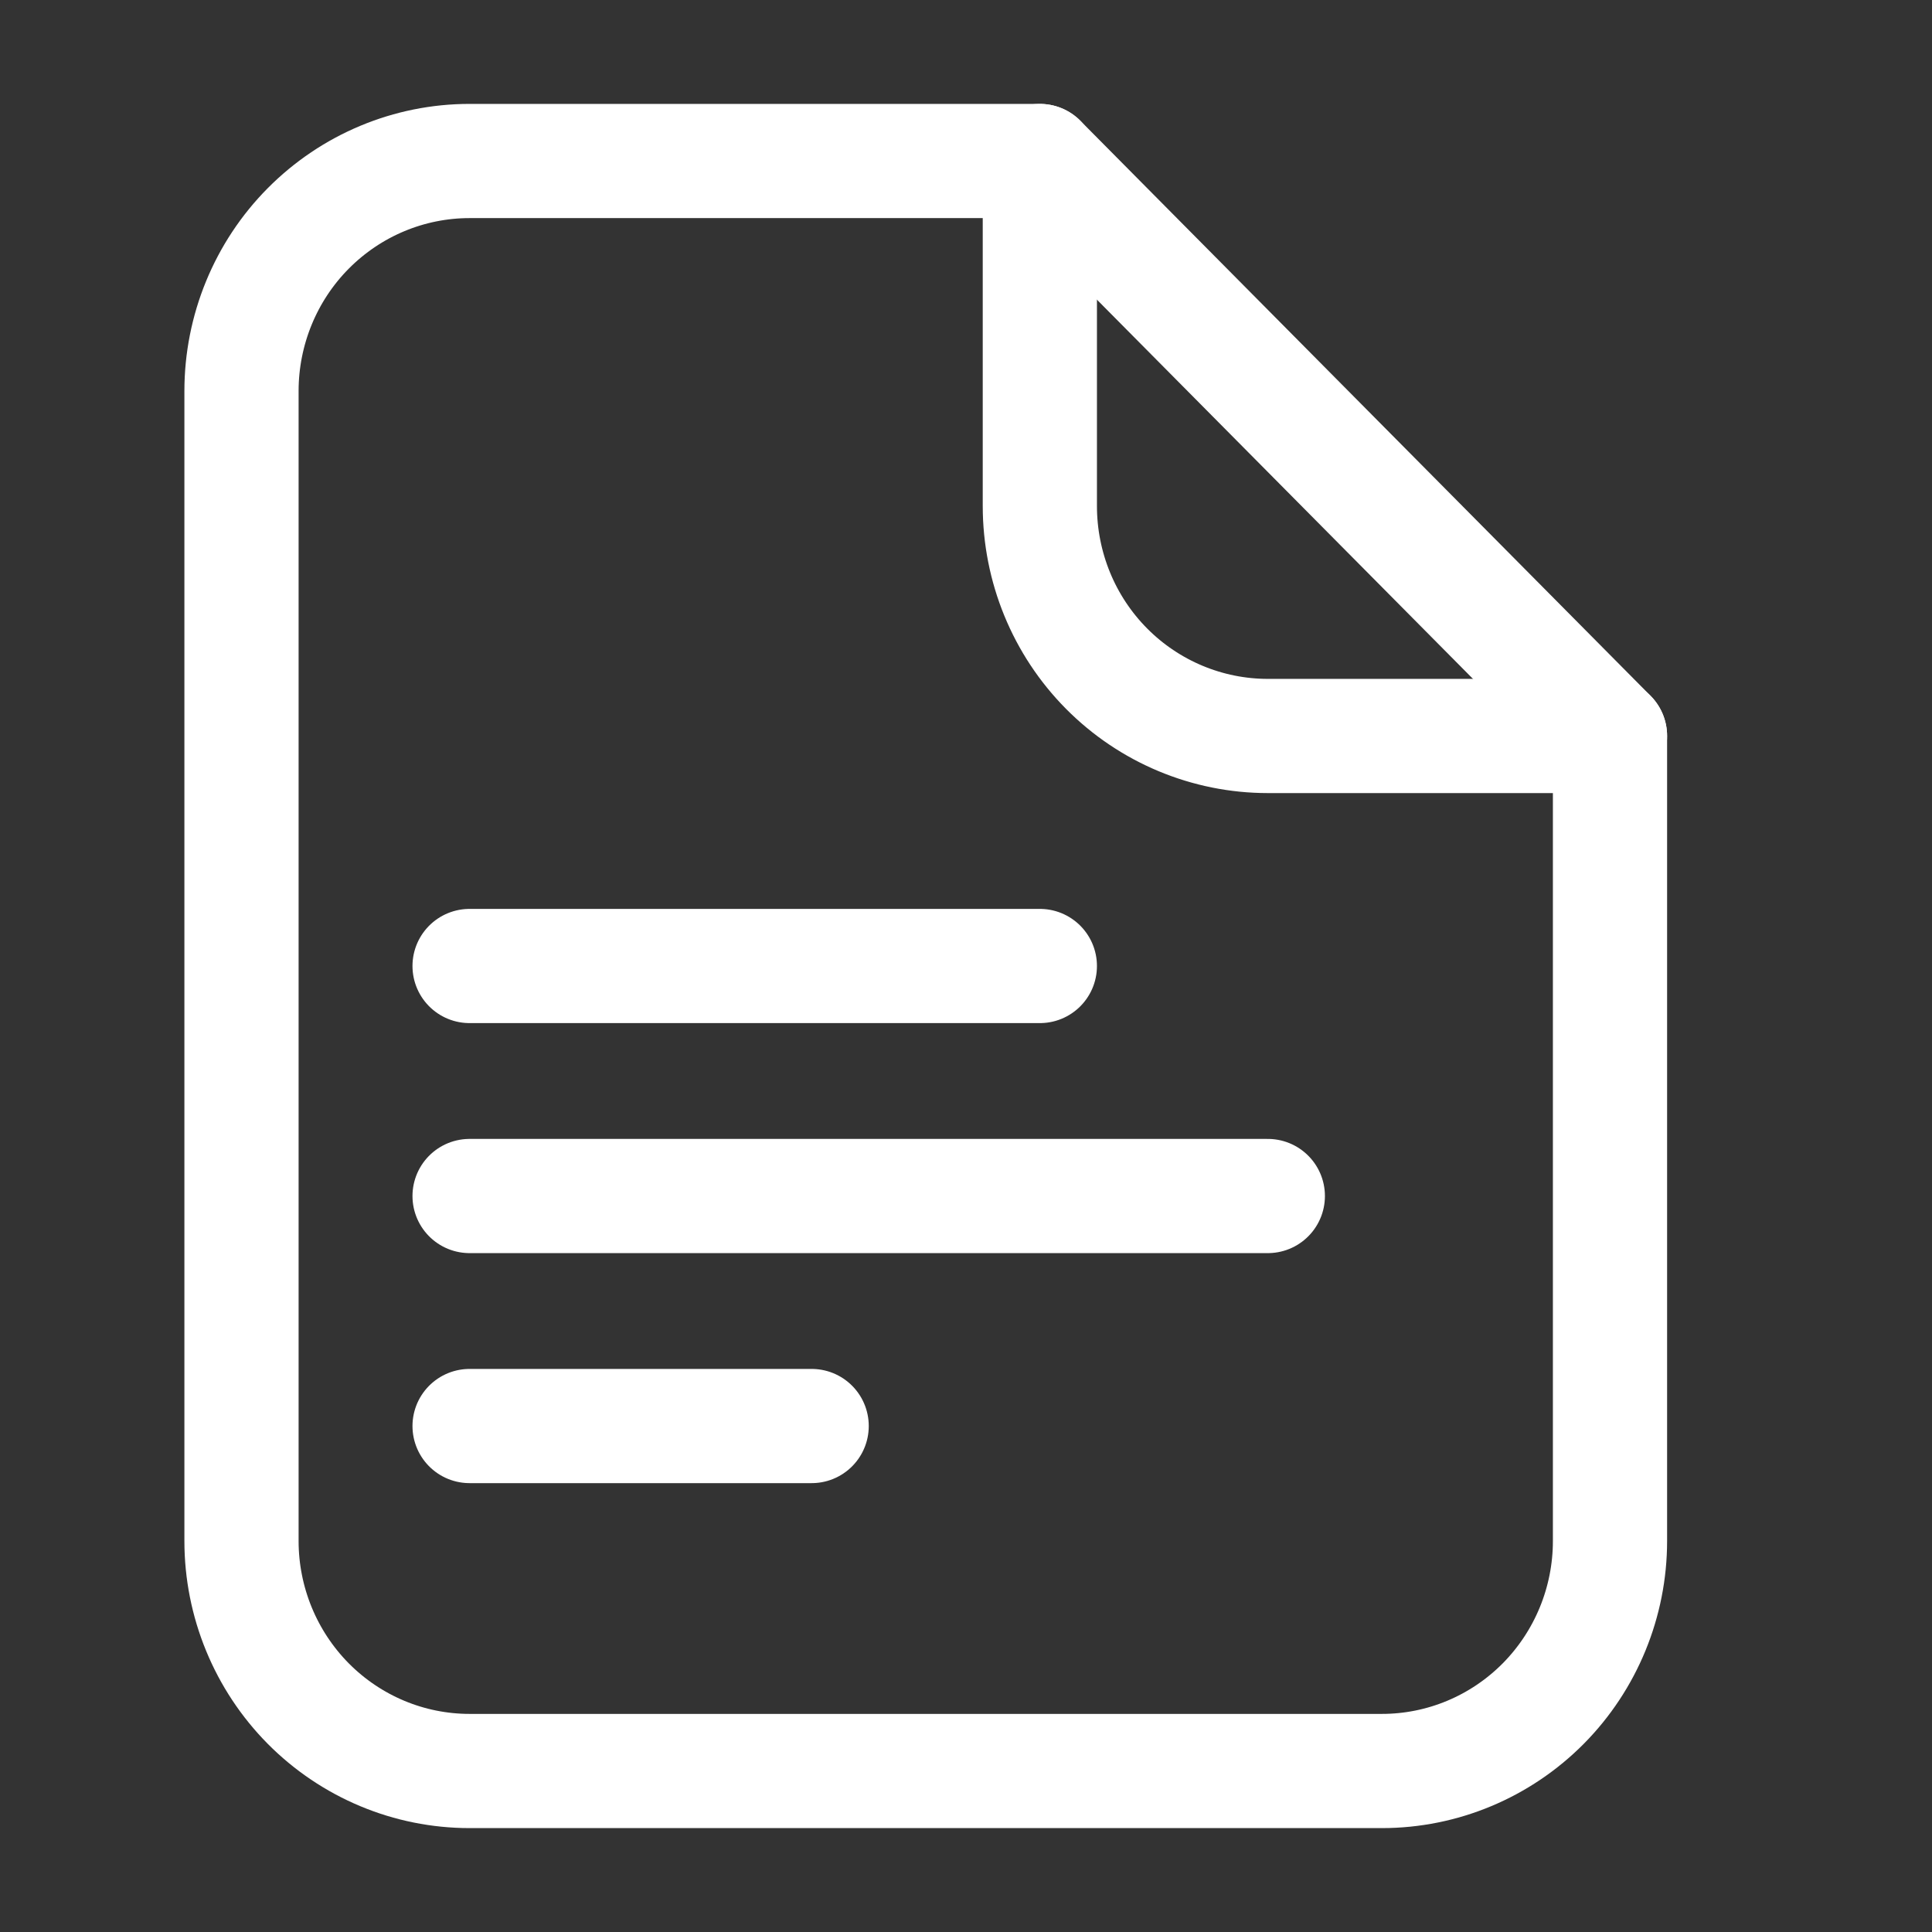 <svg width="18" height="18" viewBox="0 0 18 18" fill="none" xmlns="http://www.w3.org/2000/svg">
<rect x="0" y="0" width="18" height="18" fill="#333333" stroke="none"/>
<path d="M4.375 9H9.688M4.375 11.143H11.812M4.375 13.286H7.562M15 14.357V6.857L9.688 1.5H4.375C3.811 1.5 3.271 1.726 2.872 2.128C2.474 2.529 2.25 3.075 2.25 3.643V14.357C2.25 14.925 2.474 15.47 2.872 15.872C3.271 16.274 3.811 16.5 4.375 16.5H12.875C13.439 16.5 13.979 16.274 14.378 15.872C14.776 15.47 15 14.925 15 14.357Z" stroke="white" stroke-width="1.064" stroke-linecap="round" stroke-linejoin="round"/>
<path d="M9.688 1.5V4.714C9.688 5.283 9.911 5.828 10.31 6.23C10.708 6.631 11.249 6.857 11.812 6.857H15" stroke="white" stroke-width="1.064" stroke-linecap="round" stroke-linejoin="round"/>
</svg>
